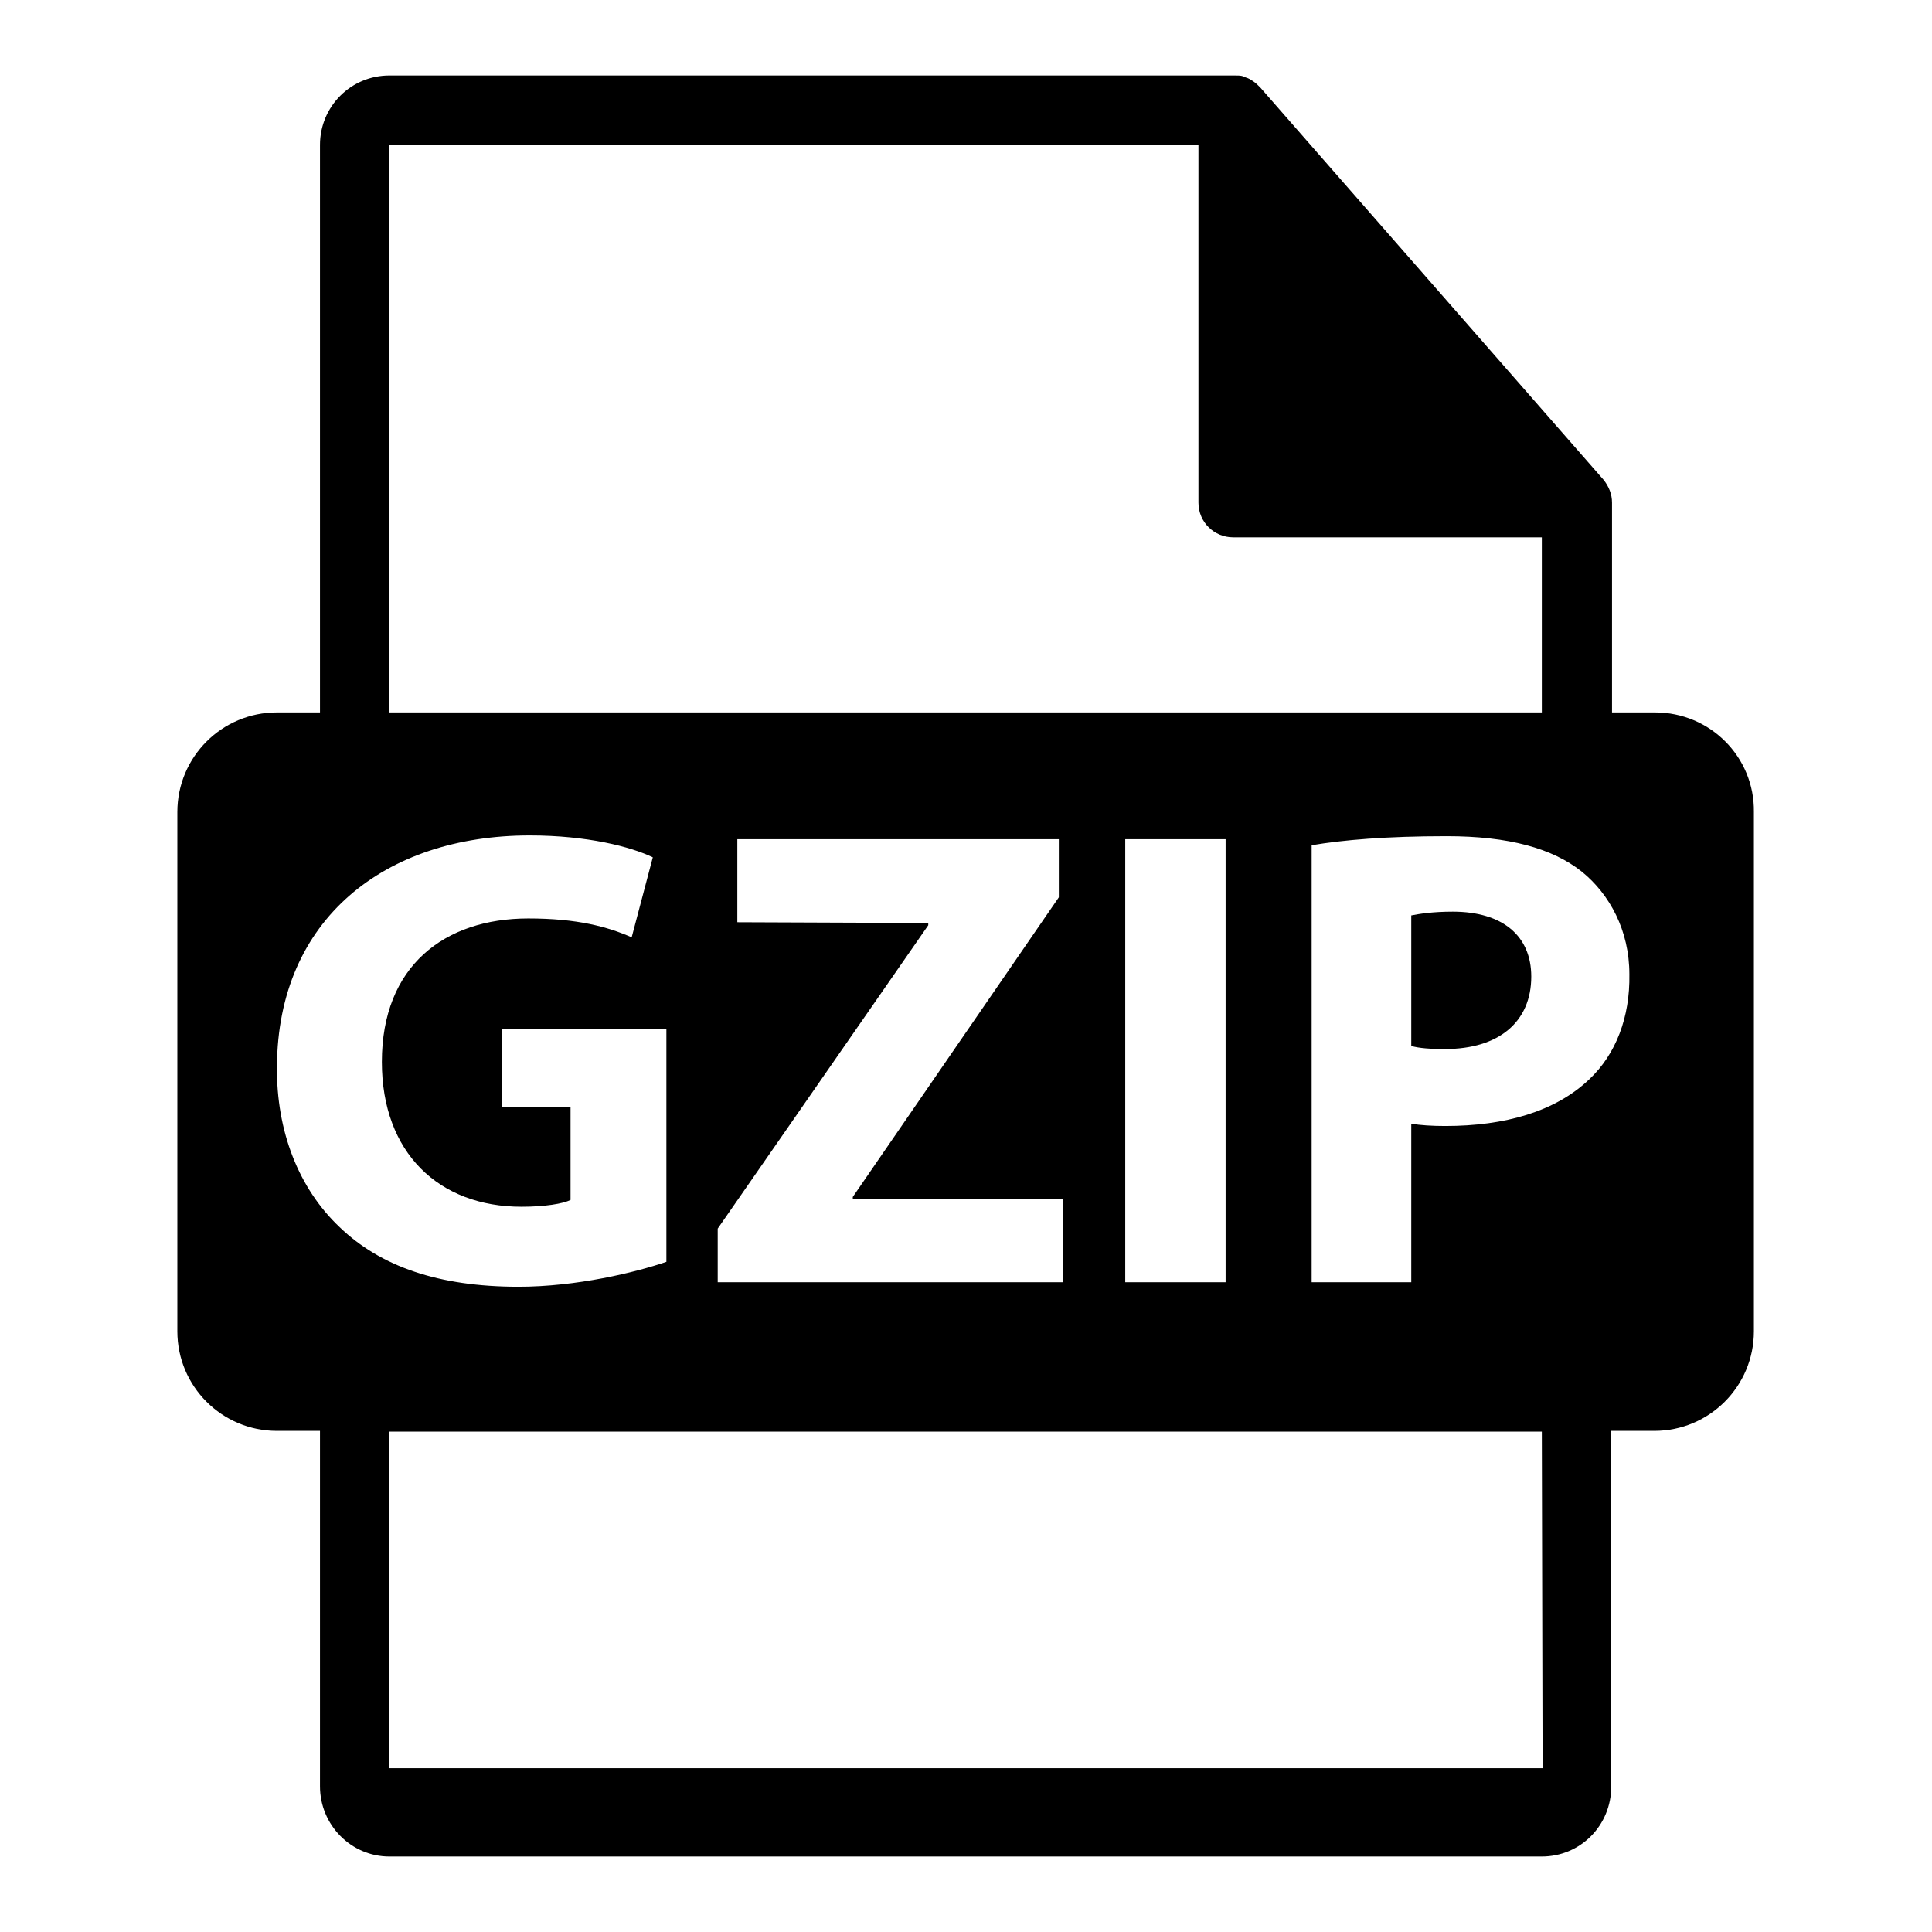 <?xml version="1.0" encoding="utf-8"?>
<!-- Svg Vector Icons : http://www.onlinewebfonts.com/icon -->
<!DOCTYPE svg PUBLIC "-//W3C//DTD SVG 1.1//EN" "http://www.w3.org/Graphics/SVG/1.1/DTD/svg11.dtd">
<svg version="1.1" xmlns="http://www.w3.org/2000/svg" xmlns:xlink="http://www.w3.org/1999/xlink" x="0px" y="0px" viewBox="0 0 256 256" enable-background="new 0 0 256 256" xml:space="preserve">
<g><g><g><path fill="#000000" d="M192.5,120.8c-2.7,0-4.5,0.3-5.5,0.5v17.3c1.1,0.3,2.5,0.4,4.5,0.4c7.1,0,11.4-3.6,11.4-9.6C202.9,124,199.1,120.8,192.5,120.8z"/><path fill="#000000" d="M219.3,94.4h-5.7V67.1c0-0.2,0-0.3,0-0.5c0-1.1-0.4-2.1-1.1-3l-45.5-52c0,0,0,0,0,0c-0.3-0.3-0.6-0.6-0.9-0.8c-0.1-0.1-0.2-0.1-0.3-0.2c-0.3-0.2-0.6-0.3-0.9-0.4c-0.1,0-0.2,0-0.2-0.1c-0.3-0.1-0.7-0.1-1.1-0.1H51.6c-5.1,0-9.2,4.1-9.2,9.2v75.2h-5.7c-7.3,0-13.2,5.9-13.2,13.2v68.8c0,7.3,5.9,13.2,13.2,13.2h5.7v47.1c0,5.1,4.1,9.3,9.2,9.3h152.7c5.1,0,9.2-4.1,9.2-9.3v-47.1h5.7c7.3,0,13.2-5.9,13.2-13.2v-68.8C232.5,100.3,226.6,94.4,219.3,94.4z M51.6,19.2h107.2v47.4c0,2.6,2.1,4.6,4.6,4.6h40.9v23.2H51.6V19.2z M162.4,111.2v58.7h-13.3v-58.7H162.4z M97.7,122.2v-11h42.6v7.7l-27.3,39.7v0.3h27.8v11H95.1v-7.1l27.9-40.2v-0.3L97.7,122.2L97.7,122.2z M45,162.6c-5.4-5.1-8.4-12.7-8.3-21.3c0.1-19.5,14.3-30.6,33.5-30.6c7.6,0,13.4,1.5,16.3,2.9l-2.8,10.6c-3.2-1.4-7.2-2.5-13.7-2.5c-11.1,0-19.4,6.3-19.4,19c0,12.1,7.6,19.2,18.5,19.2c3.1,0,5.5-0.4,6.5-0.9v-12.3h-9.1v-10.4h21.8v30.9c-4.1,1.4-11.9,3.3-19.6,3.3C58.1,170.5,50.4,167.8,45,162.6z M204.4,234.3H51.6v-44.6h152.7L204.4,234.3L204.4,234.3z M210.6,143c-4.5,4.3-11.2,6.2-19.1,6.2c-1.7,0-3.3-0.1-4.5-0.3v21h-13.2V112c4.1-0.7,9.9-1.2,17.9-1.2c8.2,0,14,1.6,17.9,4.7c3.7,3,6.3,7.8,6.3,13.6C216,134.8,214.1,139.7,210.6,143z"/></g><g></g><g></g><g></g><g></g><g></g><g></g><g></g><g></g><g></g><g></g><g></g><g></g><g></g><g></g><g></g></g></g>
</svg>